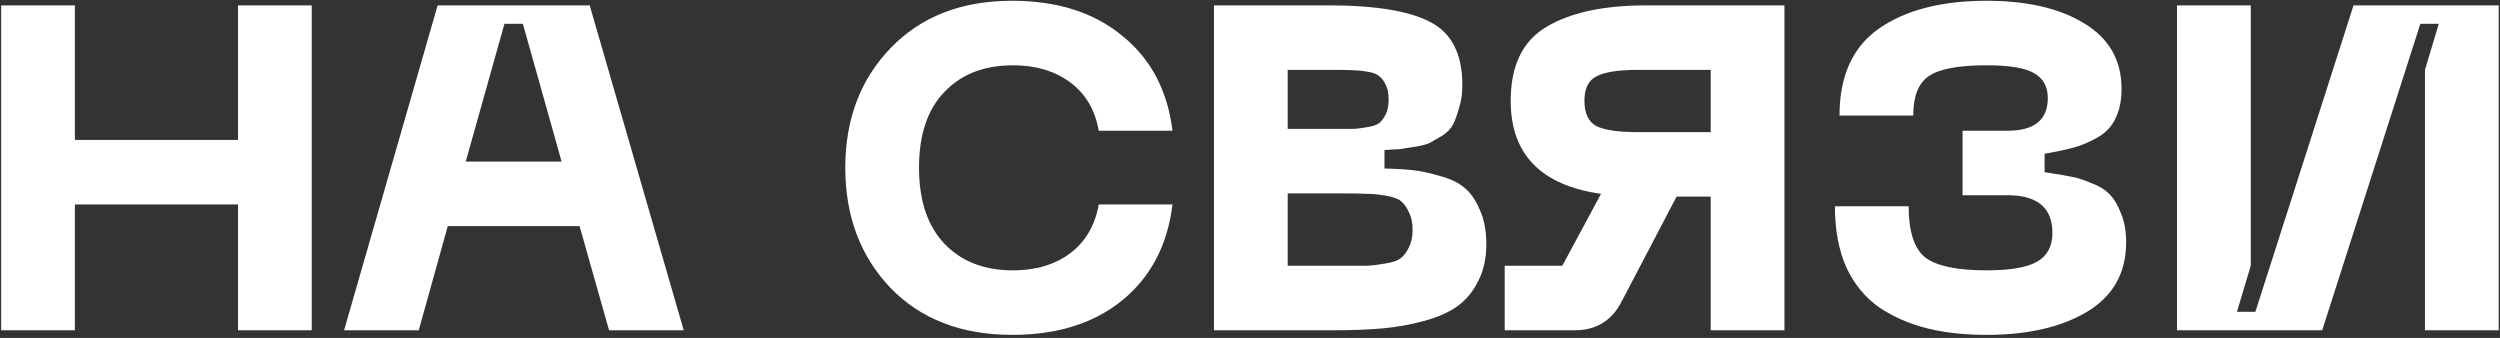 <?xml version="1.0" encoding="UTF-8"?> <svg xmlns="http://www.w3.org/2000/svg" width="651" height="88" viewBox="0 0 651 88" fill="none"><rect x="0" y="0" width="651" height="88" fill="#333333" stroke="none"/> <path d="M61.978 1.4H81.178V86H61.978V53.24H19.498V86H0.298V1.4H19.498V36.44H61.978V1.4ZM158.599 86L150.919 58.88H116.599L109.039 86H89.599L113.959 1.4H153.559L178.039 86H158.599ZM121.279 42.08H146.239L136.159 6.2H131.359L121.279 42.08ZM220.113 43.64C220.113 31.08 224.033 20.72 231.873 12.56C239.793 4.32 250.353 0.2 263.553 0.2C275.313 0.2 284.873 3.24 292.233 9.32C299.673 15.32 304.033 23.56 305.313 34.04H286.113C285.153 28.6 282.673 24.4 278.673 21.44C274.673 18.48 269.713 17 263.793 17C256.273 17 250.313 19.32 245.913 23.96C241.513 28.52 239.313 35.08 239.313 43.64C239.313 52.2 241.513 58.8 245.913 63.44C250.313 68.08 256.273 70.4 263.793 70.4C269.713 70.4 274.673 68.92 278.673 65.96C282.673 62.92 285.153 58.68 286.113 53.24H305.313C304.033 63.8 299.673 72.12 292.233 78.2C284.873 84.2 275.313 87.2 263.553 87.2C250.353 87.2 239.793 83.12 231.873 74.96C224.033 66.72 220.113 56.28 220.113 43.64ZM316.118 86V1.4H345.878C358.278 1.4 367.198 2.88 372.638 5.84C378.078 8.72 380.798 14.16 380.798 22.16C380.798 24.32 380.518 26.28 379.958 28.04C379.478 29.8 378.958 31.24 378.398 32.36C377.838 33.48 376.878 34.48 375.518 35.36C374.158 36.16 373.118 36.76 372.398 37.16C371.678 37.56 370.318 37.92 368.318 38.24C366.398 38.56 365.118 38.76 364.478 38.84C363.918 38.84 362.598 38.92 360.518 39.08V43.88C363.718 43.96 366.318 44.12 368.318 44.36C370.318 44.6 372.638 45.12 375.278 45.92C377.918 46.64 379.998 47.68 381.518 49.04C383.038 50.32 384.318 52.2 385.358 54.68C386.478 57.16 387.038 60.12 387.038 63.56C387.038 67.32 386.318 70.56 384.878 73.28C383.518 76 381.718 78.16 379.478 79.76C377.238 81.36 374.318 82.64 370.718 83.6C367.198 84.56 363.598 85.2 359.918 85.52C356.318 85.84 352.118 86 347.318 86H316.118ZM335.318 33.56H348.278C350.278 33.56 351.758 33.56 352.718 33.56C353.678 33.48 354.838 33.32 356.198 33.08C357.638 32.84 358.638 32.48 359.198 32C359.838 31.44 360.398 30.68 360.878 29.72C361.358 28.68 361.598 27.4 361.598 25.88C361.598 24.36 361.358 23.12 360.878 22.16C360.398 21.12 359.838 20.36 359.198 19.88C358.638 19.32 357.638 18.92 356.198 18.68C354.838 18.44 353.678 18.32 352.718 18.32C351.758 18.24 350.278 18.2 348.278 18.2H335.318V33.56ZM335.318 69.2H349.718C352.598 69.2 354.718 69.2 356.078 69.2C357.438 69.12 359.038 68.92 360.878 68.6C362.798 68.28 364.118 67.8 364.838 67.16C365.638 66.52 366.318 65.6 366.878 64.4C367.518 63.2 367.838 61.68 367.838 59.84C367.838 58 367.518 56.48 366.878 55.28C366.318 54 365.638 53.04 364.838 52.4C364.118 51.76 362.798 51.28 360.878 50.96C359.038 50.64 357.438 50.48 356.078 50.48C354.718 50.4 352.598 50.36 349.718 50.36H335.318V69.2ZM464.666 1.4V86H445.466V51.2H436.586L422.186 78.68C419.626 83.56 415.586 86 410.066 86H391.826V69.2H406.826L416.906 50.48C401.226 48.24 393.386 40.16 393.386 26.24C393.386 17.12 396.466 10.72 402.626 7.04C408.866 3.28 417.546 1.4 428.666 1.4H464.666ZM445.466 34.4V18.2H426.266C421.386 18.2 417.866 18.76 415.706 19.88C413.626 20.92 412.586 23.04 412.586 26.24C412.586 29.52 413.626 31.72 415.706 32.84C417.866 33.88 421.386 34.4 426.266 34.4H445.466ZM477.809 53.72H497.009C497.009 60.28 498.449 64.72 501.329 67.04C504.289 69.28 509.609 70.4 517.289 70.4C523.449 70.4 527.849 69.64 530.489 68.12C533.129 66.6 534.449 64.12 534.449 60.68C534.449 54.12 530.569 50.84 522.809 50.84H511.049V34.04H522.809C529.769 34.04 533.249 31.2 533.249 25.52C533.249 22.56 532.049 20.4 529.649 19.04C527.329 17.68 523.209 17 517.289 17C509.929 17 504.889 17.96 502.169 19.88C499.529 21.72 498.209 25.12 498.209 30.08H479.009C479.009 19.76 482.449 12.2 489.329 7.4C496.289 2.6 505.609 0.2 517.289 0.2C527.849 0.2 536.329 2.16 542.729 6.08C549.209 10 552.449 15.68 552.449 23.12C552.449 26.16 551.929 28.72 550.889 30.8C549.929 32.88 548.409 34.52 546.329 35.72C544.249 36.92 542.209 37.8 540.209 38.36C538.209 38.92 535.609 39.48 532.409 40.04V44.84C535.129 45.24 537.289 45.6 538.889 45.92C540.489 46.16 542.329 46.72 544.409 47.6C546.569 48.4 548.209 49.4 549.329 50.6C550.529 51.8 551.529 53.48 552.329 55.64C553.209 57.72 553.649 60.2 553.649 63.08C553.649 71.08 550.249 77.12 543.449 81.2C536.729 85.2 528.009 87.2 517.289 87.2C511.609 87.2 506.489 86.64 501.929 85.52C497.369 84.4 493.209 82.6 489.449 80.12C485.769 77.56 482.889 74.08 480.809 69.68C478.809 65.2 477.809 59.88 477.809 53.72ZM650.659 86H631.459V18.2L635.059 6.2H630.259L604.699 86H566.899V1.4H586.099V69.2L582.499 81.2H587.299L612.859 1.4H650.659V86Z" fill="white"></path> </svg> 